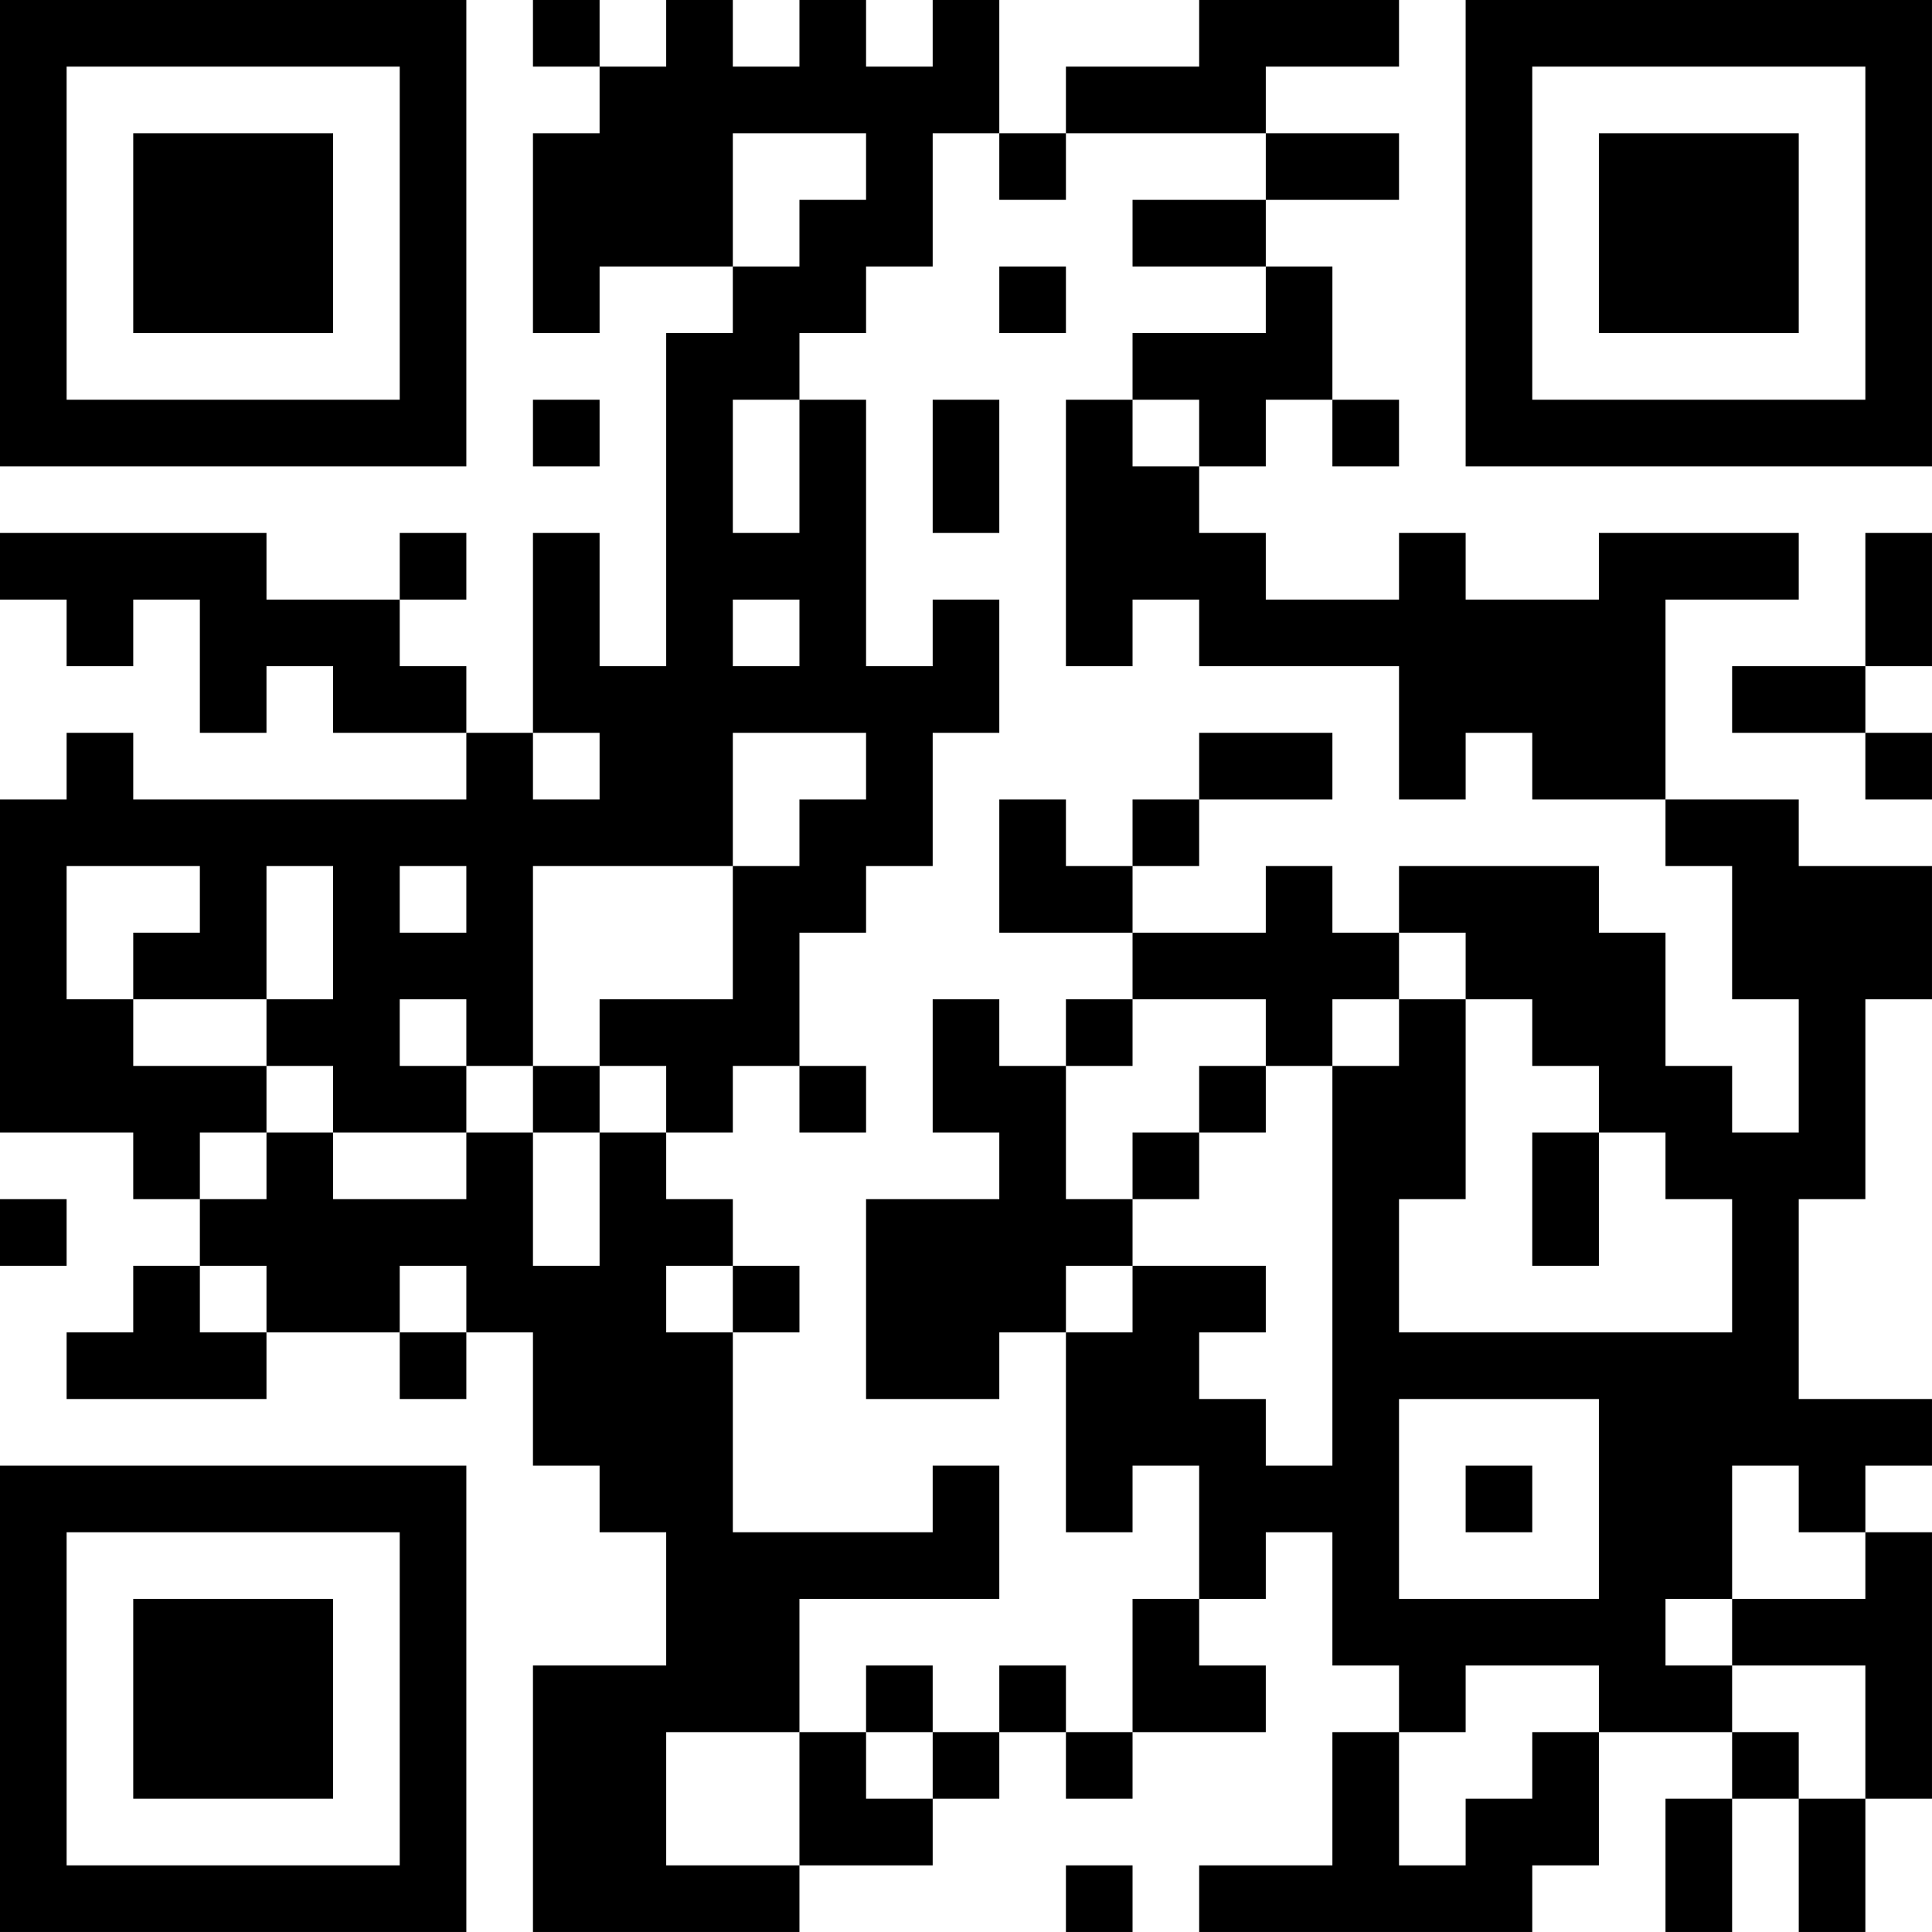 <?xml version="1.0" encoding="UTF-8"?>
<svg xmlns="http://www.w3.org/2000/svg" version="1.1" width="400" height="400" viewBox="0 0 400 400"><rect x="0" y="0" width="400" height="400" fill="#ffffff"/><g transform="scale(13.793)"><g transform="translate(0,0)"><path fill-rule="evenodd" d="M8 0L8 1L9 1L9 2L8 2L8 5L9 5L9 4L11 4L11 5L10 5L10 10L9 10L9 8L8 8L8 11L7 11L7 10L6 10L6 9L7 9L7 8L6 8L6 9L4 9L4 8L0 8L0 9L1 9L1 10L2 10L2 9L3 9L3 11L4 11L4 10L5 10L5 11L7 11L7 12L2 12L2 11L1 11L1 12L0 12L0 17L2 17L2 18L3 18L3 19L2 19L2 20L1 20L1 21L4 21L4 20L6 20L6 21L7 21L7 20L8 20L8 22L9 22L9 23L10 23L10 25L8 25L8 29L12 29L12 28L14 28L14 27L15 27L15 26L16 26L16 27L17 27L17 26L19 26L19 25L18 25L18 24L19 24L19 23L20 23L20 25L21 25L21 26L20 26L20 28L18 28L18 29L23 29L23 28L24 28L24 26L26 26L26 27L25 27L25 29L26 29L26 27L27 27L27 29L28 29L28 27L29 27L29 23L28 23L28 22L29 22L29 21L27 21L27 18L28 18L28 15L29 15L29 13L27 13L27 12L25 12L25 9L27 9L27 8L24 8L24 9L22 9L22 8L21 8L21 9L19 9L19 8L18 8L18 7L19 7L19 6L20 6L20 7L21 7L21 6L20 6L20 4L19 4L19 3L21 3L21 2L19 2L19 1L21 1L21 0L18 0L18 1L16 1L16 2L15 2L15 0L14 0L14 1L13 1L13 0L12 0L12 1L11 1L11 0L10 0L10 1L9 1L9 0ZM11 2L11 4L12 4L12 3L13 3L13 2ZM14 2L14 4L13 4L13 5L12 5L12 6L11 6L11 8L12 8L12 6L13 6L13 10L14 10L14 9L15 9L15 11L14 11L14 13L13 13L13 14L12 14L12 16L11 16L11 17L10 17L10 16L9 16L9 15L11 15L11 13L12 13L12 12L13 12L13 11L11 11L11 13L8 13L8 16L7 16L7 15L6 15L6 16L7 16L7 17L5 17L5 16L4 16L4 15L5 15L5 13L4 13L4 15L2 15L2 14L3 14L3 13L1 13L1 15L2 15L2 16L4 16L4 17L3 17L3 18L4 18L4 17L5 17L5 18L7 18L7 17L8 17L8 19L9 19L9 17L10 17L10 18L11 18L11 19L10 19L10 20L11 20L11 23L14 23L14 22L15 22L15 24L12 24L12 26L10 26L10 28L12 28L12 26L13 26L13 27L14 27L14 26L15 26L15 25L16 25L16 26L17 26L17 24L18 24L18 22L17 22L17 23L16 23L16 20L17 20L17 19L19 19L19 20L18 20L18 21L19 21L19 22L20 22L20 16L21 16L21 15L22 15L22 18L21 18L21 20L26 20L26 18L25 18L25 17L24 17L24 16L23 16L23 15L22 15L22 14L21 14L21 13L24 13L24 14L25 14L25 16L26 16L26 17L27 17L27 15L26 15L26 13L25 13L25 12L23 12L23 11L22 11L22 12L21 12L21 10L18 10L18 9L17 9L17 10L16 10L16 6L17 6L17 7L18 7L18 6L17 6L17 5L19 5L19 4L17 4L17 3L19 3L19 2L16 2L16 3L15 3L15 2ZM15 4L15 5L16 5L16 4ZM8 6L8 7L9 7L9 6ZM14 6L14 8L15 8L15 6ZM28 8L28 10L26 10L26 11L28 11L28 12L29 12L29 11L28 11L28 10L29 10L29 8ZM11 9L11 10L12 10L12 9ZM8 11L8 12L9 12L9 11ZM18 11L18 12L17 12L17 13L16 13L16 12L15 12L15 14L17 14L17 15L16 15L16 16L15 16L15 15L14 15L14 17L15 17L15 18L13 18L13 21L15 21L15 20L16 20L16 19L17 19L17 18L18 18L18 17L19 17L19 16L20 16L20 15L21 15L21 14L20 14L20 13L19 13L19 14L17 14L17 13L18 13L18 12L20 12L20 11ZM6 13L6 14L7 14L7 13ZM17 15L17 16L16 16L16 18L17 18L17 17L18 17L18 16L19 16L19 15ZM8 16L8 17L9 17L9 16ZM12 16L12 17L13 17L13 16ZM23 17L23 19L24 19L24 17ZM0 18L0 19L1 19L1 18ZM3 19L3 20L4 20L4 19ZM6 19L6 20L7 20L7 19ZM11 19L11 20L12 20L12 19ZM21 21L21 24L24 24L24 21ZM22 22L22 23L23 23L23 22ZM26 22L26 24L25 24L25 25L26 25L26 26L27 26L27 27L28 27L28 25L26 25L26 24L28 24L28 23L27 23L27 22ZM13 25L13 26L14 26L14 25ZM22 25L22 26L21 26L21 28L22 28L22 27L23 27L23 26L24 26L24 25ZM16 28L16 29L17 29L17 28ZM0 0L0 7L7 7L7 0ZM1 1L1 6L6 6L6 1ZM2 2L2 5L5 5L5 2ZM22 0L22 7L29 7L29 0ZM23 1L23 6L28 6L28 1ZM24 2L24 5L27 5L27 2ZM0 22L0 29L7 29L7 22ZM1 23L1 28L6 28L6 23ZM2 24L2 27L5 27L5 24Z" fill="#000000"/></g></g></svg>
